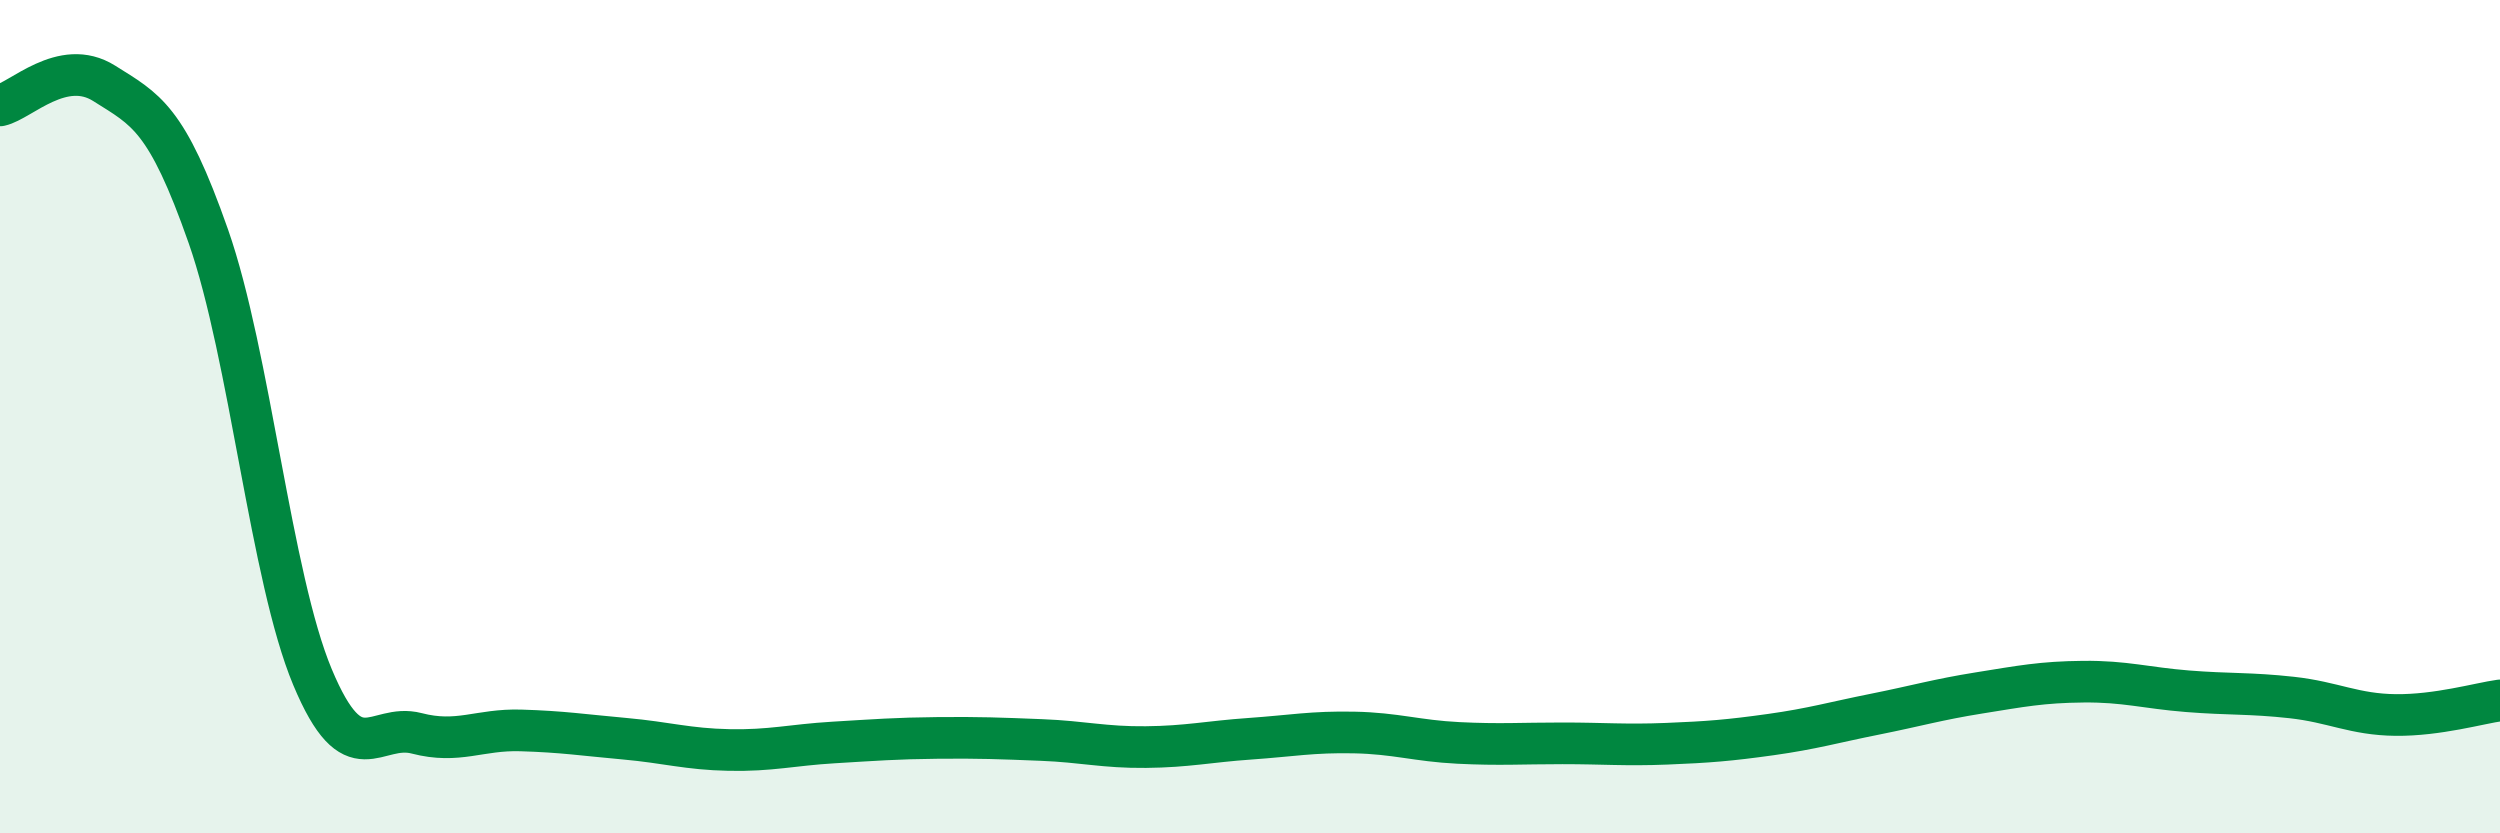 
    <svg width="60" height="20" viewBox="0 0 60 20" xmlns="http://www.w3.org/2000/svg">
      <path
        d="M 0,2.53 C 0.5,2.42 1.5,1.37 2.5,2 C 3.5,2.63 4,2.82 5,5.67 C 6,8.52 6.5,13.86 7.5,16.25 C 8.5,18.64 9,17.34 10,17.6 C 11,17.86 11.5,17.5 12.5,17.53 C 13.5,17.56 14,17.64 15,17.73 C 16,17.82 16.5,17.98 17.5,18 C 18.5,18.02 19,17.88 20,17.82 C 21,17.76 21.5,17.72 22.5,17.71 C 23.5,17.7 24,17.72 25,17.76 C 26,17.8 26.5,17.94 27.5,17.93 C 28.5,17.92 29,17.8 30,17.73 C 31,17.66 31.5,17.56 32.5,17.58 C 33.5,17.6 34,17.78 35,17.83 C 36,17.88 36.5,17.84 37.5,17.84 C 38.5,17.84 39,17.89 40,17.85 C 41,17.81 41.5,17.77 42.5,17.63 C 43.5,17.49 44,17.34 45,17.14 C 46,16.94 46.5,16.79 47.5,16.63 C 48.5,16.47 49,16.37 50,16.36 C 51,16.35 51.5,16.51 52.5,16.59 C 53.5,16.67 54,16.63 55,16.74 C 56,16.85 56.5,17.15 57.5,17.16 C 58.5,17.17 59.5,16.88 60,16.81L60 20L0 20Z"
        fill="#008740"
        opacity="0.1"
        stroke-linecap="round"
        stroke-linejoin="round"
      />
      <path
        d="M 0,2.53 C 0.5,2.42 1.5,1.37 2.5,2 C 3.5,2.63 4,2.82 5,5.67 C 6,8.52 6.5,13.86 7.5,16.25 C 8.5,18.64 9,17.34 10,17.6 C 11,17.86 11.5,17.5 12.5,17.53 C 13.5,17.56 14,17.64 15,17.73 C 16,17.82 16.5,17.98 17.5,18 C 18.5,18.02 19,17.88 20,17.82 C 21,17.76 21.5,17.72 22.5,17.71 C 23.5,17.7 24,17.72 25,17.76 C 26,17.8 26.5,17.94 27.5,17.93 C 28.5,17.92 29,17.8 30,17.73 C 31,17.66 31.5,17.56 32.5,17.58 C 33.5,17.6 34,17.78 35,17.83 C 36,17.88 36.5,17.84 37.5,17.84 C 38.5,17.84 39,17.89 40,17.85 C 41,17.81 41.5,17.77 42.5,17.63 C 43.5,17.49 44,17.34 45,17.14 C 46,16.94 46.5,16.79 47.5,16.63 C 48.5,16.47 49,16.37 50,16.36 C 51,16.35 51.5,16.51 52.5,16.59 C 53.5,16.67 54,16.63 55,16.74 C 56,16.85 56.5,17.15 57.5,17.16 C 58.5,17.17 59.5,16.88 60,16.81"
        stroke="#008740"
        stroke-width="1"
        fill="none"
        stroke-linecap="round"
        stroke-linejoin="round"
      />
    </svg>
  